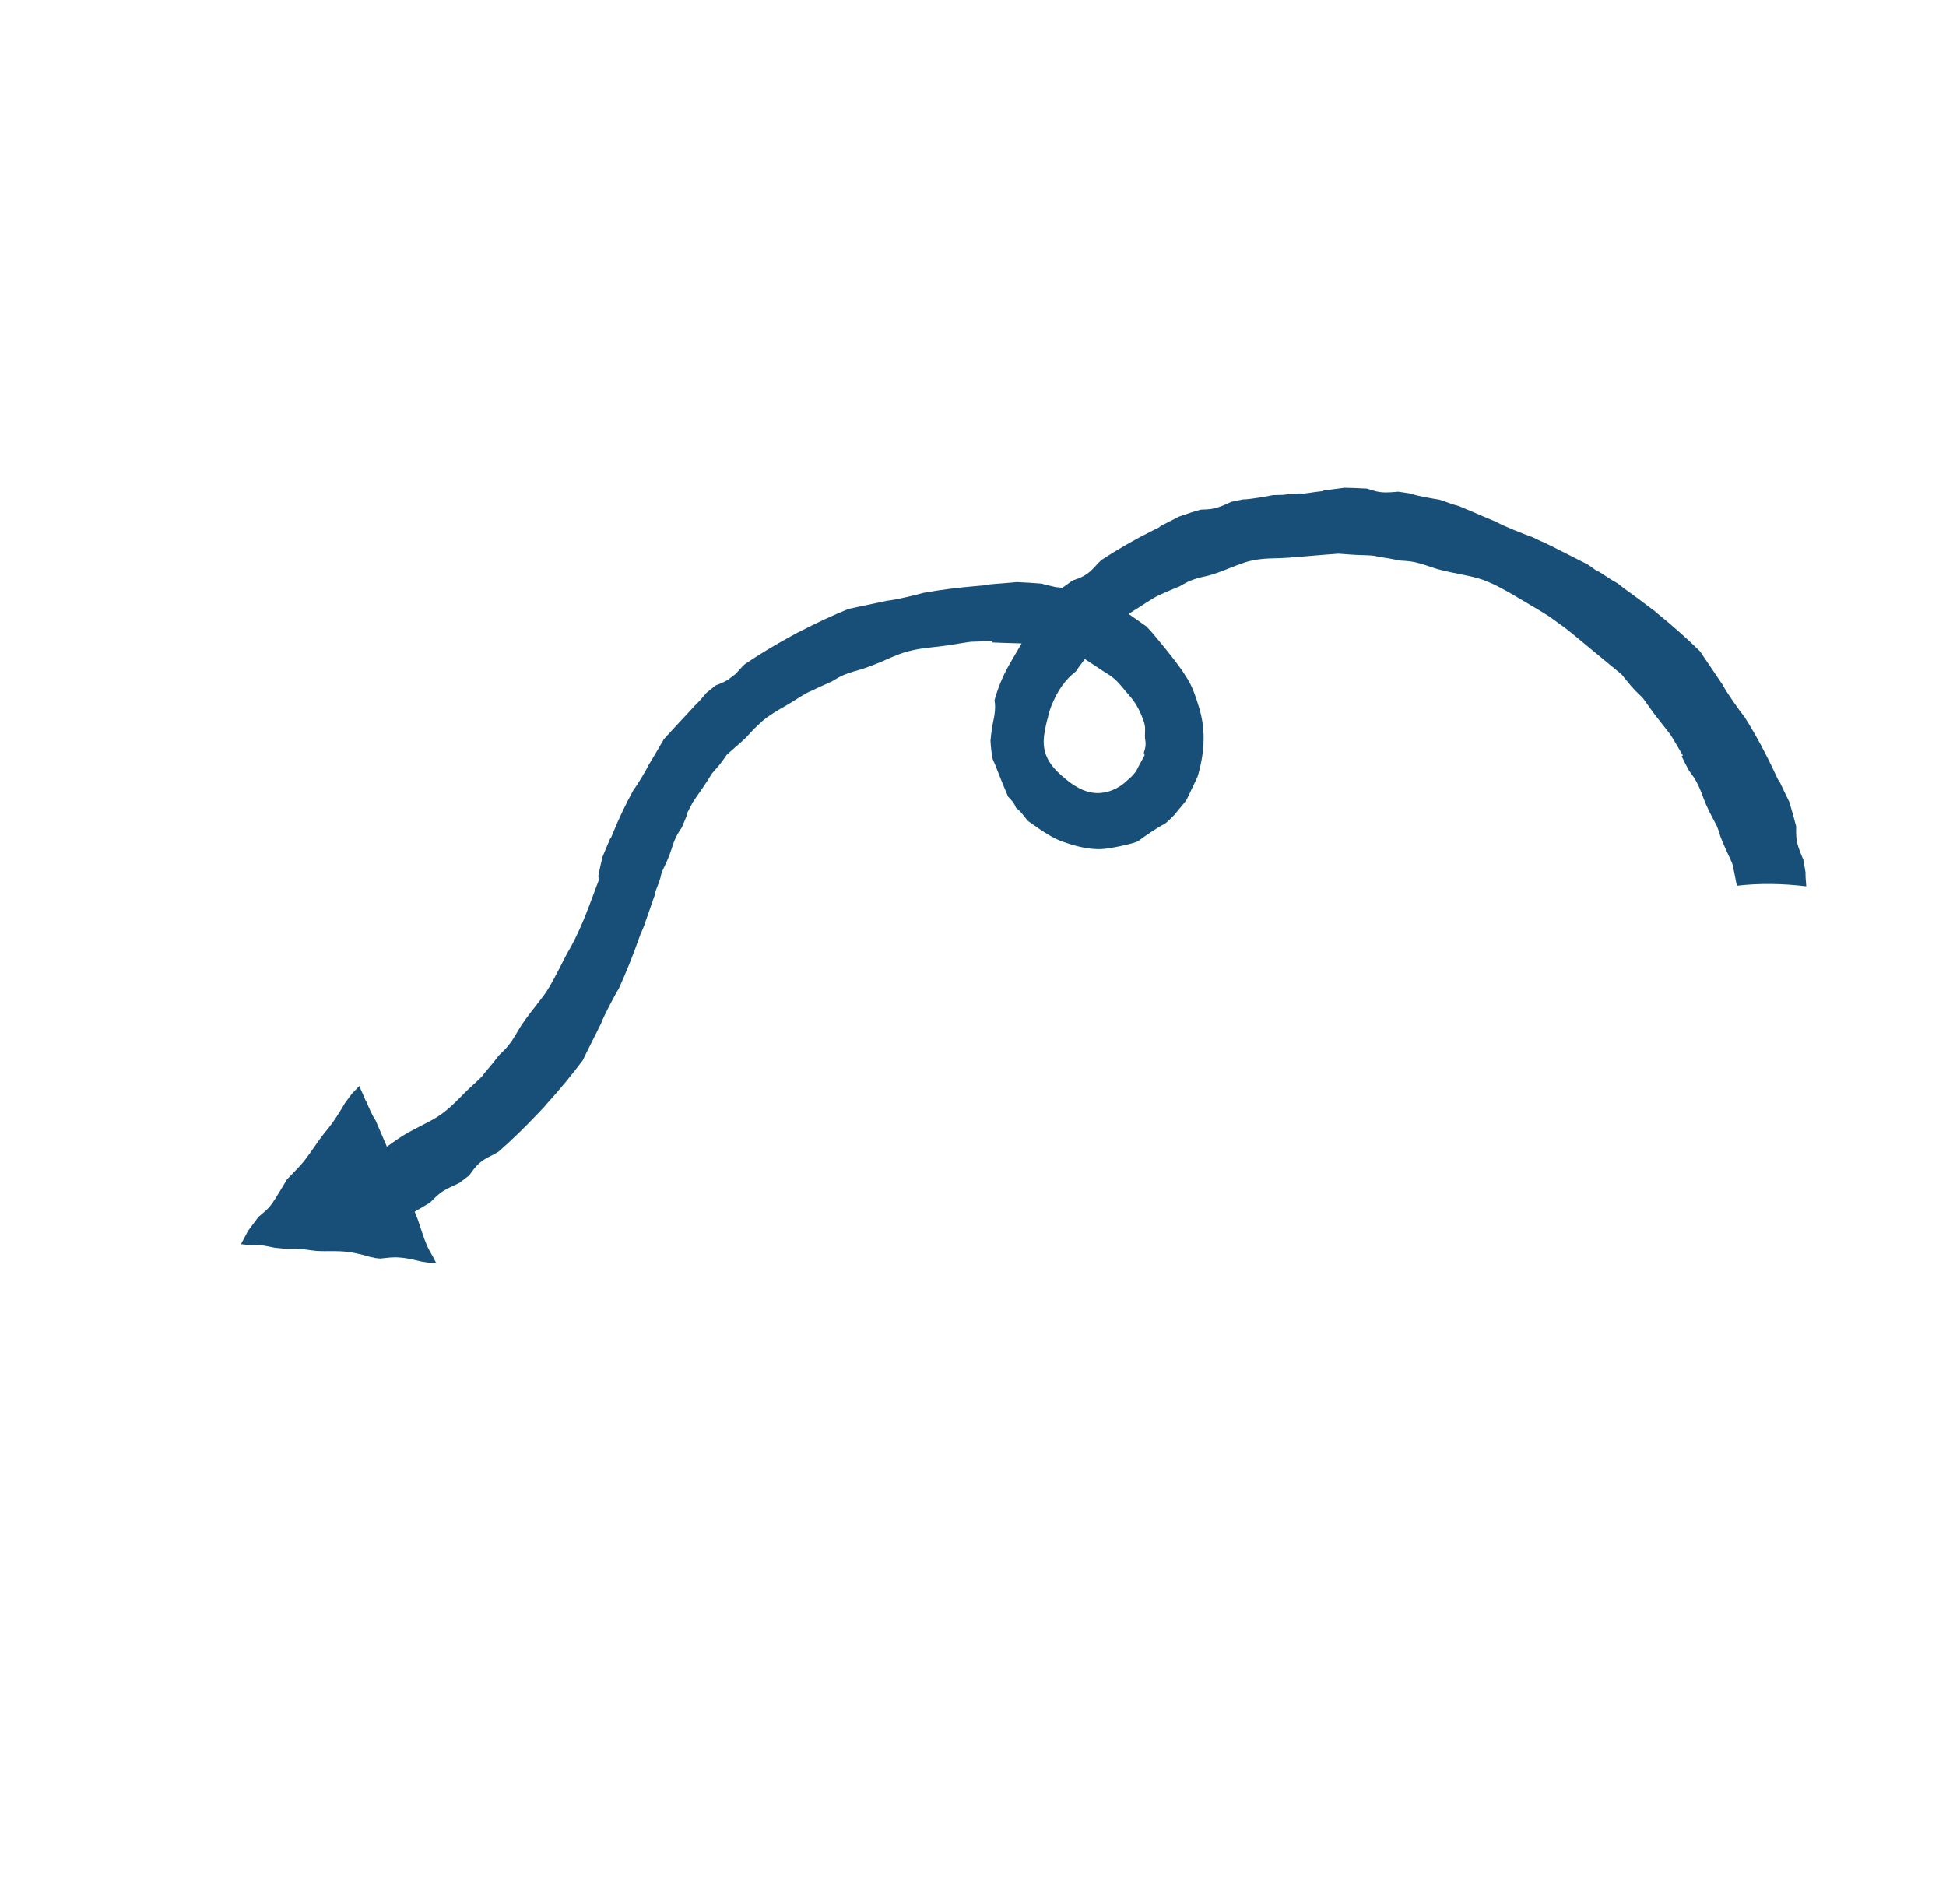 <?xml version="1.0"?>
<svg xmlns="http://www.w3.org/2000/svg" width="233" height="228" viewBox="0 0 233 228" fill="none">
<path d="M43.863 131.892C44.201 132.69 44.549 133.522 44.972 134.149L46.324 137.29L47.514 136.453C48.411 135.82 49.33 135.346 50.314 134.843L50.414 134.784C50.903 134.545 51.383 134.29 51.858 134.028C53.296 133.226 54.3 132.197 55.376 131.115L55.783 130.702C56.022 130.46 56.337 130.172 56.679 129.858L56.754 129.793C57.527 129.073 57.817 128.81 57.948 128.561C58.666 127.712 59.257 126.998 59.729 126.365L59.905 126.19C60.104 126.002 60.306 125.801 60.5 125.605C61.111 124.961 61.54 124.253 61.999 123.456C62.579 122.446 63.275 121.559 64.003 120.623L64.121 120.473C64.463 120.038 64.808 119.591 65.142 119.141C65.863 118.159 66.876 116.166 67.473 114.975C67.668 114.587 67.813 114.309 67.863 114.219C69.311 111.808 70.298 109.145 71.251 106.562L71.654 105.496L71.675 105.373C71.668 105.206 71.658 105.03 71.645 104.887L71.657 104.749C71.825 103.933 71.994 103.187 72.147 102.572L72.614 101.458C72.749 101.126 72.935 100.673 73.078 100.356L73.134 100.363L73.341 99.857C74.09 98.011 74.944 96.224 75.837 94.605C75.866 94.567 75.896 94.53 75.925 94.492C76.247 94.039 77.375 92.261 77.609 91.678C77.776 91.418 78.236 90.641 78.675 89.897L79.116 89.14C79.329 88.783 79.491 88.515 79.479 88.512C80.076 87.845 81.237 86.592 82.13 85.638C82.756 84.965 83.246 84.432 83.31 84.364C83.704 83.999 84.033 83.612 84.347 83.235L84.558 82.979C84.946 82.657 85.34 82.344 85.676 82.073C85.772 82.026 85.873 81.987 85.966 81.952L86.051 81.921C86.489 81.753 86.859 81.574 87.229 81.344L87.441 81.178C87.627 81.037 87.816 80.885 88.032 80.726C88.137 80.624 88.234 80.526 88.319 80.425C88.319 80.425 88.52 80.205 88.628 80.091C88.787 79.906 88.935 79.737 89.143 79.564L89.188 79.517C90.871 78.377 92.706 77.269 94.636 76.215L95.541 75.718C95.618 75.673 95.695 75.647 95.784 75.605C97.802 74.559 99.706 73.672 101.583 72.912C101.782 72.864 102.342 72.744 103.003 72.604L103.841 72.43C104.815 72.225 105.802 72.023 106.154 71.935C107.159 71.853 109.804 71.203 110.369 71.039C110.392 71.025 110.423 71.027 110.439 71.018C110.454 71.009 110.462 71.004 110.462 71.004C112.524 70.628 114.695 70.349 117.101 70.152L118.478 70.032L118.477 69.961L118.612 69.962C119.069 69.913 119.712 69.864 120.308 69.823L121.282 69.74C121.433 69.731 121.586 69.711 121.7 69.694C122.673 69.732 123.672 69.795 124.748 69.883L124.789 69.899C124.914 69.936 125.039 69.973 125.176 70.012L126.435 70.305C126.534 70.316 126.63 70.32 126.649 70.318L127.2 70.375L127.66 70.052C127.968 69.839 128.238 69.648 128.408 69.517C128.494 69.487 128.587 69.452 128.723 69.401C129.161 69.252 129.646 69.076 130.148 68.718C130.615 68.39 130.964 68.001 131.321 67.608C131.492 67.426 131.648 67.253 131.833 67.093L131.901 67.033C133.83 65.767 135.898 64.581 138.045 63.509L138.773 63.149L138.965 62.984C139.249 62.836 139.584 62.667 139.853 62.528L141.152 61.858L141.272 61.817C142.08 61.54 142.918 61.245 143.742 61.029L143.848 61.016C144.184 61.008 144.548 60.994 144.907 60.953C145.713 60.848 146.42 60.54 147.064 60.248C147.203 60.186 147.349 60.119 147.43 60.081C147.896 59.977 148.366 59.88 148.773 59.799C149.74 59.791 151.927 59.381 152.404 59.279L153.635 59.245L154.147 59.184C154.813 59.122 155.342 59.09 155.714 59.072L155.914 59.114L156.579 59.032C156.882 58.984 157.196 58.938 157.495 58.902L158.306 58.805L158.55 58.71C158.896 58.666 159.282 58.619 159.588 58.579L160.969 58.395C161.834 58.407 162.736 58.446 163.655 58.496L163.8 58.532C164.265 58.689 164.592 58.788 164.781 58.827C165.573 59.013 166.347 58.957 167.025 58.898L167.419 58.866C167.891 58.929 168.359 59.004 168.767 59.065C169.675 59.393 171.849 59.748 172.326 59.819L173.451 60.2C173.58 60.244 173.702 60.293 173.824 60.342L174.7 60.599C174.944 60.696 175.648 60.995 176.437 61.333L177.48 61.784C178.216 62.103 178.892 62.389 179.16 62.492C180.06 63.017 182.691 64.038 183.262 64.234C183.314 64.253 183.383 64.283 183.37 64.261C183.696 64.41 184.027 64.567 184.35 64.728L184.709 64.898L184.716 64.874C185.544 65.261 188.306 66.678 189.426 67.244L190.122 67.598L191.05 68.258L191.365 68.424C191.422 68.45 191.479 68.477 191.487 68.472C191.949 68.763 192.424 69.077 192.915 69.401L193.298 69.627C193.437 69.706 193.577 69.785 193.683 69.843C193.821 69.953 193.97 70.066 194.112 70.183L194.446 70.449C195.029 70.859 195.619 71.296 196.241 71.754L197.936 73.028L198.056 73.108C198.165 73.205 198.274 73.302 198.378 73.391C200.284 74.934 201.985 76.446 203.541 77.974C203.689 78.189 204.133 78.853 204.63 79.587L204.773 79.794C205.384 80.703 206.02 81.657 206.258 81.989C206.733 82.948 208.386 85.235 208.763 85.698C208.794 85.75 208.84 85.793 208.848 85.788C210.19 87.917 211.419 90.203 212.523 92.574L212.882 93.339L213.049 93.533C213.239 93.924 213.458 94.4 213.622 94.746L214.238 96.014C214.515 96.919 214.778 97.853 215.058 98.937L215.06 98.976C215.047 99.407 215.046 99.791 215.075 100.188C215.14 101.067 215.464 101.842 215.748 102.531C215.814 102.694 215.882 102.845 215.924 102.951C216.015 103.472 216.106 103.993 216.182 104.452C216.168 104.814 216.203 105.378 216.272 106.124C213.352 105.768 210.56 105.749 207.958 106.052C207.946 105.979 207.926 105.91 207.918 105.844L207.484 103.661C207.434 103.419 207.342 103.211 206.978 102.438C206.636 101.703 205.928 100.176 205.812 99.56L205.533 98.828C204.931 97.722 204.376 96.68 203.954 95.548C203.626 94.644 203.307 93.825 202.766 93.016C202.596 92.764 202.414 92.509 202.229 92.266L202.18 92.183C201.908 91.689 201.601 91.065 201.352 90.557L201.496 90.451L200.277 88.391C200.115 88.083 199.798 87.687 199.205 86.929C198.681 86.271 198.029 85.448 197.616 84.856L196.758 83.65L196.6 83.472C196.032 82.931 195.383 82.288 194.82 81.563C194.618 81.309 194.421 81.063 194.202 80.799L194.017 80.627C193.396 80.118 192.232 79.165 191.05 78.181C188.959 76.447 187.656 75.364 187.262 75.083L185.447 73.779C184.752 73.304 180.832 71.03 180.667 70.926C179.313 70.176 178.038 69.47 176.369 69.079C175.77 68.94 175.179 68.816 174.569 68.694C173.41 68.464 172.318 68.244 171.232 67.859C170.528 67.611 169.66 67.299 168.679 67.195C168.411 67.162 168.145 67.149 167.822 67.128L167.719 67.129C166.8 66.938 165.859 66.78 164.95 66.643C164.574 66.513 164.046 66.494 163.076 66.464L162.981 66.46C162.572 66.45 162.147 66.43 161.832 66.405L160.331 66.297L160.157 66.299C159.28 66.355 158.101 66.46 156.957 66.553L154.977 66.719C154.314 66.769 153.782 66.813 153.465 66.819L152.927 66.836C151.632 66.867 150.299 66.902 148.823 67.414L148.777 67.441C148.241 67.618 147.722 67.825 147.211 68.027C146.24 68.412 145.323 68.784 144.353 68.996C143.539 69.176 142.801 69.362 142.002 69.775C141.775 69.9 141.549 70.024 141.319 70.16L141.25 70.201C140.43 70.526 139.627 70.881 138.786 71.259C138.468 71.387 138.072 71.642 137.353 72.088L135.132 73.507L136.9 74.747C137.046 74.853 137.194 74.946 137.303 75.043L137.91 75.702C139.15 77.185 140.432 78.724 141.533 80.269C141.666 80.493 141.806 80.713 141.967 80.95C142.054 81.08 142.141 81.209 142.216 81.336C142.825 82.347 143.191 83.471 143.572 84.728C144.314 87.152 144.293 89.736 143.5 92.606C143.461 92.75 143.418 92.887 143.368 93.048C142.961 93.914 142.542 94.778 142.127 95.65C142.084 95.735 142.038 95.813 141.979 95.888L141.847 96.068C141.689 96.272 141.526 96.469 141.322 96.701C141.152 96.903 140.978 97.097 140.827 97.297L140.651 97.523C140.312 97.876 140.023 98.157 139.76 98.394L139.561 98.563C138.348 99.222 137.238 100.001 136.22 100.746C135.934 100.855 135.65 100.953 135.326 101.034C133.636 101.462 132.223 101.695 131.444 101.672C129.872 101.637 128.37 101.176 127.231 100.772C126.757 100.6 126.247 100.368 125.721 100.055C124.875 99.568 124.087 99.007 123.164 98.354C123.023 98.256 122.851 98.035 122.687 97.81C122.424 97.472 122.11 97.063 121.649 96.721C121.429 96.105 120.996 95.687 120.717 95.408L120.704 95.386C120.302 94.444 119.903 93.491 119.531 92.531L119.452 92.326C119.259 91.826 119.07 91.332 118.852 90.877C118.714 90.172 118.634 89.443 118.593 88.691C118.678 87.753 118.796 86.957 118.941 86.276C119.102 85.535 119.228 84.734 119.075 83.847C119.131 83.662 119.183 83.47 119.236 83.297C119.658 81.897 120.255 80.565 121.11 79.11L122.324 77.038L119.934 76.964C119.544 76.953 119.163 76.937 118.84 76.916L118.819 76.758L116.595 76.826C116.27 76.817 115.818 76.893 114.911 77.038C114.158 77.162 113.204 77.315 112.546 77.392L111.983 77.454C110.566 77.609 109.089 77.768 107.536 78.377C107.005 78.581 106.488 78.807 105.978 79.028L105.909 79.069C104.881 79.498 103.872 79.924 102.82 80.226C102.001 80.449 101.191 80.688 100.4 81.116C100.166 81.245 99.941 81.388 99.712 81.525L99.612 81.584C98.805 81.931 98.038 82.295 97.132 82.722C96.768 82.857 96.358 83.09 95.552 83.598C95.201 83.826 94.823 84.061 94.54 84.229L94.066 84.51C93.096 85.055 92.188 85.583 91.305 86.309L90.315 87.239C89.972 87.603 89.637 87.963 89.31 88.319C89.12 88.522 88.303 89.238 87.757 89.713C87.43 89.999 87.162 90.228 87.031 90.356C86.892 90.54 86.757 90.731 86.626 90.929C86.233 91.505 85.765 92.025 85.257 92.598L84.675 93.519C84.382 93.985 83.922 94.641 83.543 95.188C83.091 95.839 82.923 96.08 82.857 96.23L82.296 97.309L82.227 97.593L82.24 97.615C82.069 98.059 81.788 98.72 81.613 99.106L81.526 99.239C81.403 99.432 81.268 99.624 81.157 99.82C80.809 100.42 80.609 100.992 80.398 101.682C80.122 102.562 79.732 103.388 79.321 104.247L79.223 104.467L79.159 104.726C79.103 105.173 78.673 106.245 78.45 106.811L78.363 107.276C78.295 107.458 78.23 107.627 78.169 107.805L77.806 108.867C77.614 109.435 77.401 110.035 77.224 110.523L77.186 110.667C77.16 110.763 76.904 111.379 76.656 111.939C75.815 114.344 74.95 116.481 74.069 118.415C74.021 118.474 73.977 118.54 73.949 118.597C73.582 119.218 72.233 121.743 71.979 122.519C71.794 122.87 71.275 123.914 70.777 124.925L70.498 125.484C70.106 126.272 69.781 126.928 69.793 126.931C68.466 128.707 67.026 130.448 65.369 132.278C65.31 132.353 65.244 132.433 65.177 132.513L64.503 133.225C62.901 134.921 61.281 136.498 59.73 137.861C59.677 137.893 59.615 137.929 59.547 137.97C59.341 138.112 59.103 138.233 58.799 138.383C58.375 138.594 57.937 138.814 57.507 139.17C57.046 139.544 56.746 139.964 56.445 140.364L56.259 140.626C56.259 140.626 56.208 140.696 56.186 140.73C55.887 140.957 55.587 141.185 55.307 141.392L54.966 141.655C54.796 141.735 54.619 141.82 54.407 141.916C53.747 142.216 53.065 142.53 52.428 143.079C52.134 143.334 51.861 143.607 51.585 143.892L51.504 143.981C51.35 144.071 51.197 144.162 51.044 144.253L49.652 145.079L50.016 145.992C50.045 146.076 50.104 146.263 50.195 146.521C50.582 147.734 51.036 149.078 51.429 149.743C51.721 150.235 51.985 150.734 52.239 151.249C51.566 151.214 50.733 151.134 49.928 150.926C49.247 150.754 48.416 150.572 47.498 150.541L47.331 150.539C46.966 150.534 46.616 150.57 46.159 150.62C45.895 150.645 45.635 150.678 45.517 150.688L44.886 150.618C44.728 150.56 44.576 150.53 44.448 150.525C43.791 150.34 43.037 150.131 42.267 149.983C41.272 149.787 40.325 149.794 39.398 149.799C38.637 149.806 37.923 149.806 37.215 149.692C36.346 149.551 35.542 149.504 34.751 149.529C34.62 149.536 34.486 149.535 34.375 149.54L32.867 149.386C32.659 149.348 32.434 149.3 32.209 149.252C31.401 149.075 30.652 149.015 29.966 149.079L28.853 148.963C29.039 148.631 29.224 148.279 29.412 147.915L29.682 147.392L30.95 145.692L31.199 145.484C31.531 145.207 31.912 144.89 32.258 144.513C32.64 144.075 33.22 143.116 33.803 142.145L34.119 141.614C34.263 141.368 34.375 141.19 34.367 141.195L34.935 140.616C35.442 140.093 35.973 139.557 36.459 138.946C36.878 138.415 37.268 137.851 37.669 137.27C38.092 136.656 38.537 136.029 39.014 135.454C39.989 134.29 40.705 133.089 41.312 132.054L42.167 130.912L42.413 130.664C42.589 130.49 42.76 130.307 42.935 130.113C42.964 130.076 42.99 130.05 43.02 130.012C43.156 130.365 43.307 130.689 43.448 130.999C43.572 131.278 43.692 131.55 43.808 131.834L43.853 131.909L43.863 131.892ZM125.425 86.051C125.399 86.147 125.373 86.243 125.351 86.327C125.174 87.077 124.972 87.923 124.965 88.784C124.948 90.922 126.32 92.227 127.609 93.287C128.51 94.024 129.744 94.885 131.25 94.95C132.558 95.011 133.916 94.458 134.953 93.45C135.225 93.228 135.499 92.975 135.75 92.684C136.014 92.397 136.162 92.087 136.257 91.88L137.048 90.422L136.95 90.117C137.069 89.794 137.253 89.231 137.118 88.566C137.076 88.338 137.08 88.013 137.095 87.671L137.103 87.354C137.119 86.82 136.963 86.418 136.868 86.152C136.404 84.915 135.898 84.025 135.207 83.275C135.024 83.071 134.844 82.855 134.651 82.616C134.124 81.971 133.537 81.24 132.64 80.703C132.286 80.489 131.943 80.259 131.567 80.008L129.891 78.905L129.052 80.037C128.979 80.141 128.913 80.24 128.856 80.335L128.823 80.385C127.535 81.371 126.594 82.715 125.859 84.583C125.671 85.068 125.524 85.589 125.437 86.054L125.425 86.051Z" fill="#174F78"/>
</svg>
